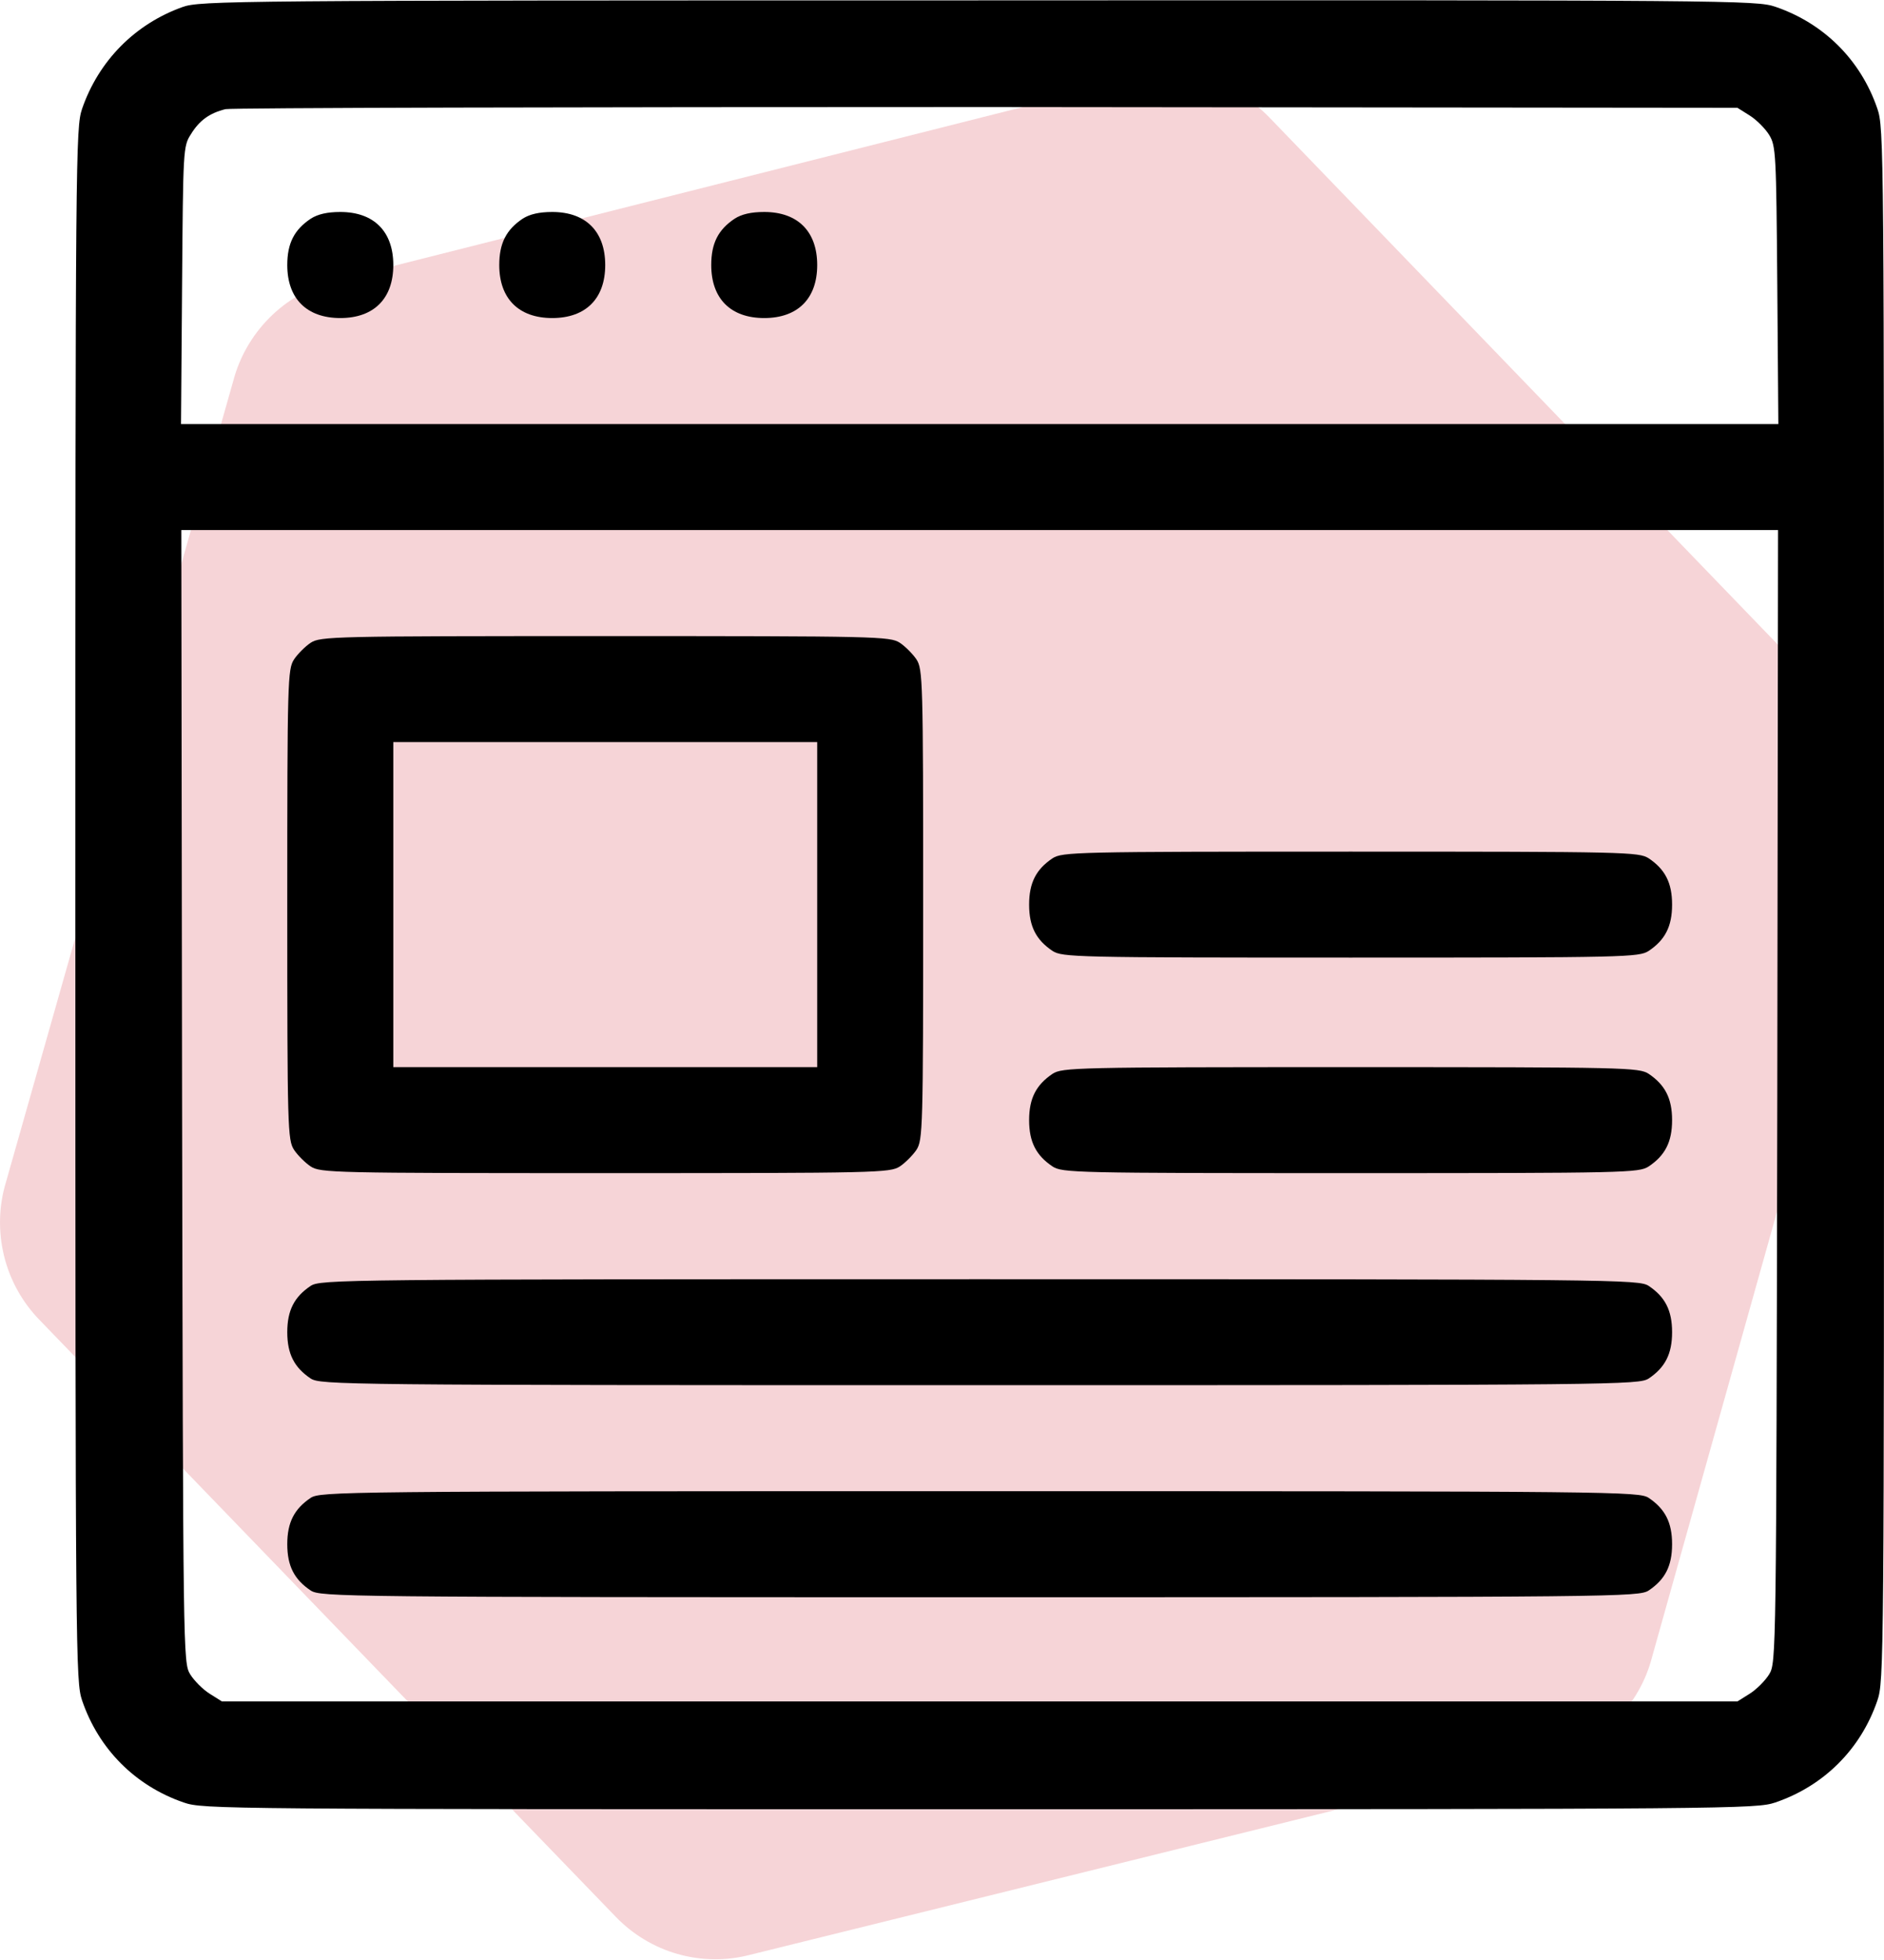 <svg width="25" height="26" viewBox="0 0 25 26" fill="none" xmlns="http://www.w3.org/2000/svg">
<path opacity="0.2" d="M0.079 15.682L3.095 5.054C3.178 4.737 3.344 4.449 3.574 4.217C3.804 3.985 4.091 3.819 4.406 3.734L15.066 1.043C15.382 0.966 15.711 0.973 16.023 1.064C16.334 1.154 16.617 1.324 16.843 1.557L24.482 9.474C24.707 9.708 24.867 9.998 24.946 10.314C25.024 10.63 25.018 10.962 24.927 11.275L21.924 21.975C21.843 22.293 21.679 22.583 21.448 22.815C21.218 23.047 20.929 23.213 20.613 23.295L9.946 25.933C9.632 26.014 9.302 26.009 8.99 25.92C8.678 25.831 8.395 25.66 8.169 25.425L0.524 17.509C0.294 17.273 0.131 16.978 0.053 16.657C-0.025 16.335 -0.017 15.998 0.079 15.682Z" fill="#D42C39"/>
<g clip-path="url(#clip0_676_23282)">
<path d="M2.42 0.094C1.792 0.319 1.309 0.806 1.089 1.444C1.005 1.697 1 1.983 1 12C1 22.017 1.005 22.303 1.089 22.556C1.309 23.203 1.797 23.691 2.439 23.911C2.697 24 2.922 24 13 24C23.017 24 23.303 23.995 23.556 23.911C24.203 23.691 24.691 23.203 24.911 22.561C25 22.303 25 22.078 25 12C25 1.922 25 1.697 24.911 1.439C24.691 0.797 24.203 0.309 23.556 0.089C23.303 0.005 23.022 0 12.981 0.005C3.048 0.005 2.655 0.009 2.42 0.094ZM23.219 1.533C23.308 1.589 23.425 1.706 23.477 1.791C23.566 1.936 23.57 2.044 23.584 3.783L23.598 5.625H13H2.402L2.416 3.783C2.43 1.983 2.43 1.941 2.533 1.781C2.645 1.598 2.781 1.5 2.992 1.448C3.072 1.43 7.614 1.42 13.094 1.42L23.055 1.43L23.219 1.533ZM23.584 14.541C23.57 21.961 23.57 22.055 23.477 22.209C23.425 22.294 23.308 22.411 23.219 22.467L23.055 22.57H13H2.945L2.781 22.467C2.692 22.411 2.575 22.294 2.523 22.209C2.43 22.055 2.43 21.961 2.416 14.541L2.406 7.031H13H23.594L23.584 14.541Z" fill="black"/>
<path d="M4.122 2.902C3.906 3.047 3.812 3.225 3.812 3.516C3.812 3.961 4.07 4.219 4.516 4.219C4.961 4.219 5.219 3.961 5.219 3.516C5.219 3.07 4.961 2.812 4.516 2.812C4.342 2.812 4.216 2.841 4.122 2.902Z" fill="black"/>
<path d="M6.934 2.902C6.719 3.047 6.625 3.225 6.625 3.516C6.625 3.961 6.883 4.219 7.328 4.219C7.773 4.219 8.031 3.961 8.031 3.516C8.031 3.07 7.773 2.812 7.328 2.812C7.155 2.812 7.028 2.841 6.934 2.902Z" fill="black"/>
<path d="M9.747 2.902C9.531 3.047 9.438 3.225 9.438 3.516C9.438 3.961 9.695 4.219 10.141 4.219C10.586 4.219 10.844 3.961 10.844 3.516C10.844 3.07 10.586 2.812 10.141 2.812C9.967 2.812 9.841 2.841 9.747 2.902Z" fill="black"/>
<path d="M4.122 8.527C4.052 8.573 3.948 8.677 3.902 8.747C3.817 8.878 3.812 9.023 3.812 12C3.812 14.977 3.817 15.122 3.902 15.253C3.948 15.323 4.052 15.427 4.122 15.473C4.253 15.558 4.412 15.562 8.031 15.562C11.65 15.562 11.809 15.558 11.941 15.473C12.011 15.427 12.114 15.323 12.161 15.253C12.245 15.122 12.25 14.977 12.25 12C12.25 9.023 12.245 8.878 12.161 8.747C12.114 8.677 12.011 8.573 11.941 8.527C11.809 8.442 11.65 8.438 8.031 8.438C4.412 8.438 4.253 8.442 4.122 8.527ZM10.844 12V14.156H8.031H5.219V12V9.844H8.031H10.844V12Z" fill="black"/>
<path d="M13.966 11.386C13.75 11.531 13.656 11.709 13.656 12C13.656 12.291 13.75 12.469 13.966 12.614C14.097 12.698 14.256 12.703 17.922 12.703C21.587 12.703 21.747 12.698 21.878 12.614C22.094 12.469 22.188 12.291 22.188 12C22.188 11.709 22.094 11.531 21.878 11.386C21.747 11.302 21.587 11.297 17.922 11.297C14.256 11.297 14.097 11.302 13.966 11.386Z" fill="black"/>
<path d="M13.966 14.245C13.75 14.391 13.656 14.569 13.656 14.859C13.656 15.15 13.75 15.328 13.966 15.473C14.097 15.558 14.256 15.562 17.922 15.562C21.587 15.562 21.747 15.558 21.878 15.473C22.094 15.328 22.188 15.15 22.188 14.859C22.188 14.569 22.094 14.391 21.878 14.245C21.747 14.161 21.587 14.156 17.922 14.156C14.256 14.156 14.097 14.161 13.966 14.245Z" fill="black"/>
<path d="M4.122 17.058C3.906 17.203 3.812 17.381 3.812 17.672C3.812 17.962 3.906 18.141 4.122 18.286C4.253 18.37 4.516 18.375 13 18.375C21.484 18.375 21.747 18.37 21.878 18.286C22.094 18.141 22.188 17.962 22.188 17.672C22.188 17.381 22.094 17.203 21.878 17.058C21.747 16.973 21.484 16.969 13 16.969C4.516 16.969 4.253 16.973 4.122 17.058Z" fill="black"/>
<path d="M4.122 19.87C3.906 20.016 3.812 20.194 3.812 20.484C3.812 20.775 3.906 20.953 4.122 21.098C4.253 21.183 4.516 21.188 13 21.188C21.484 21.188 21.747 21.183 21.878 21.098C22.094 20.953 22.188 20.775 22.188 20.484C22.188 20.194 22.094 20.016 21.878 19.87C21.747 19.786 21.484 19.781 13 19.781C4.516 19.781 4.253 19.786 4.122 19.87Z" fill="black"/>
</g>
<defs>
<clipPath id="clip0_676_23282">
<rect width="24" height="24" fill="white" transform="translate(1)"/>
</clipPath>
</defs>
</svg>
